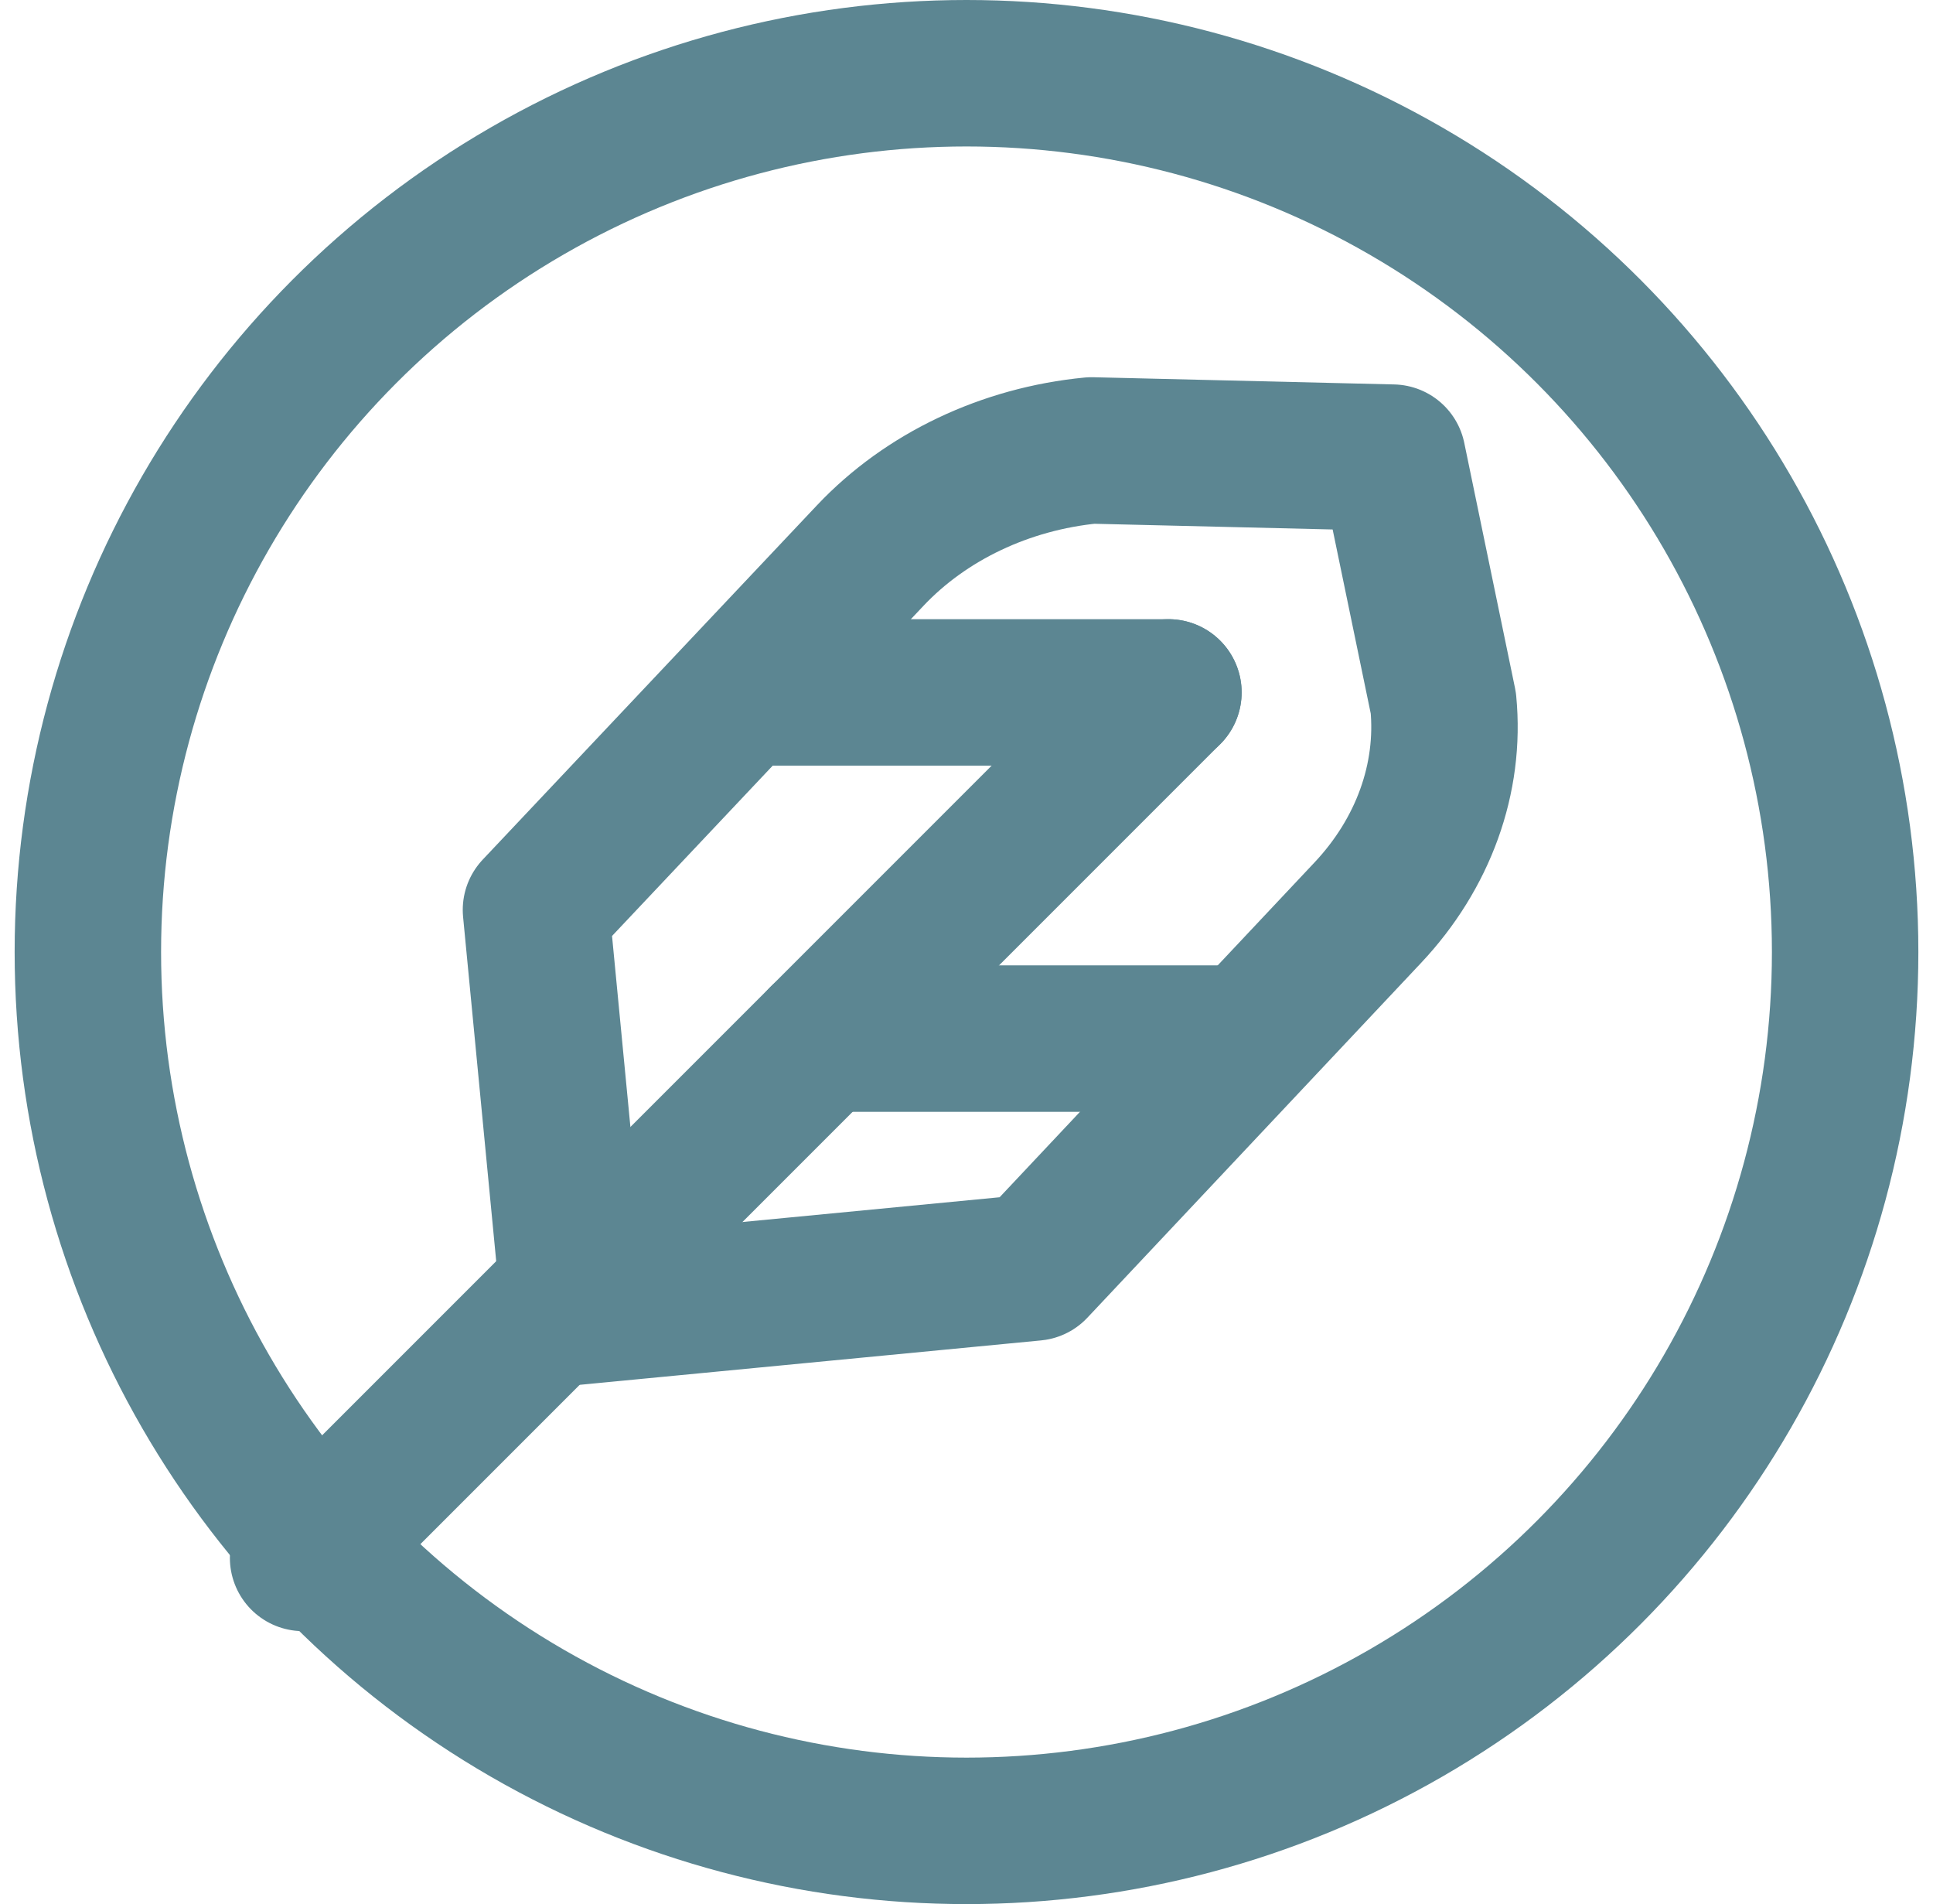 <svg width="66" height="65" viewBox="0 0 66 65" fill="none" xmlns="http://www.w3.org/2000/svg">
<circle cx="33" cy="32.5" r="30" stroke="#5C8692" stroke-width="5"/>
<path d="M49.281 23.999C49.529 26.569 48.598 29.145 46.696 31.162L35.307 43.269L19.62 44.779L18.3 31.061L29.709 18.969C31.611 16.952 34.331 15.66 37.27 15.377L47.547 15.623L49.281 23.999Z" stroke="#5C8692" stroke-width="5" stroke-linecap="round" stroke-linejoin="round"/>
<path d="M39.894 23.637L10.349 53.182" stroke="#5C8692" stroke-width="5" stroke-linecap="round" stroke-linejoin="round"/>
<path d="M41.864 35.455H28.076" stroke="#5C8692" stroke-width="5" stroke-linecap="round" stroke-linejoin="round"/>
<path d="M39.894 23.637H26.106" stroke="#5C8692" stroke-width="5" stroke-linecap="round" stroke-linejoin="round"/>
</svg>
